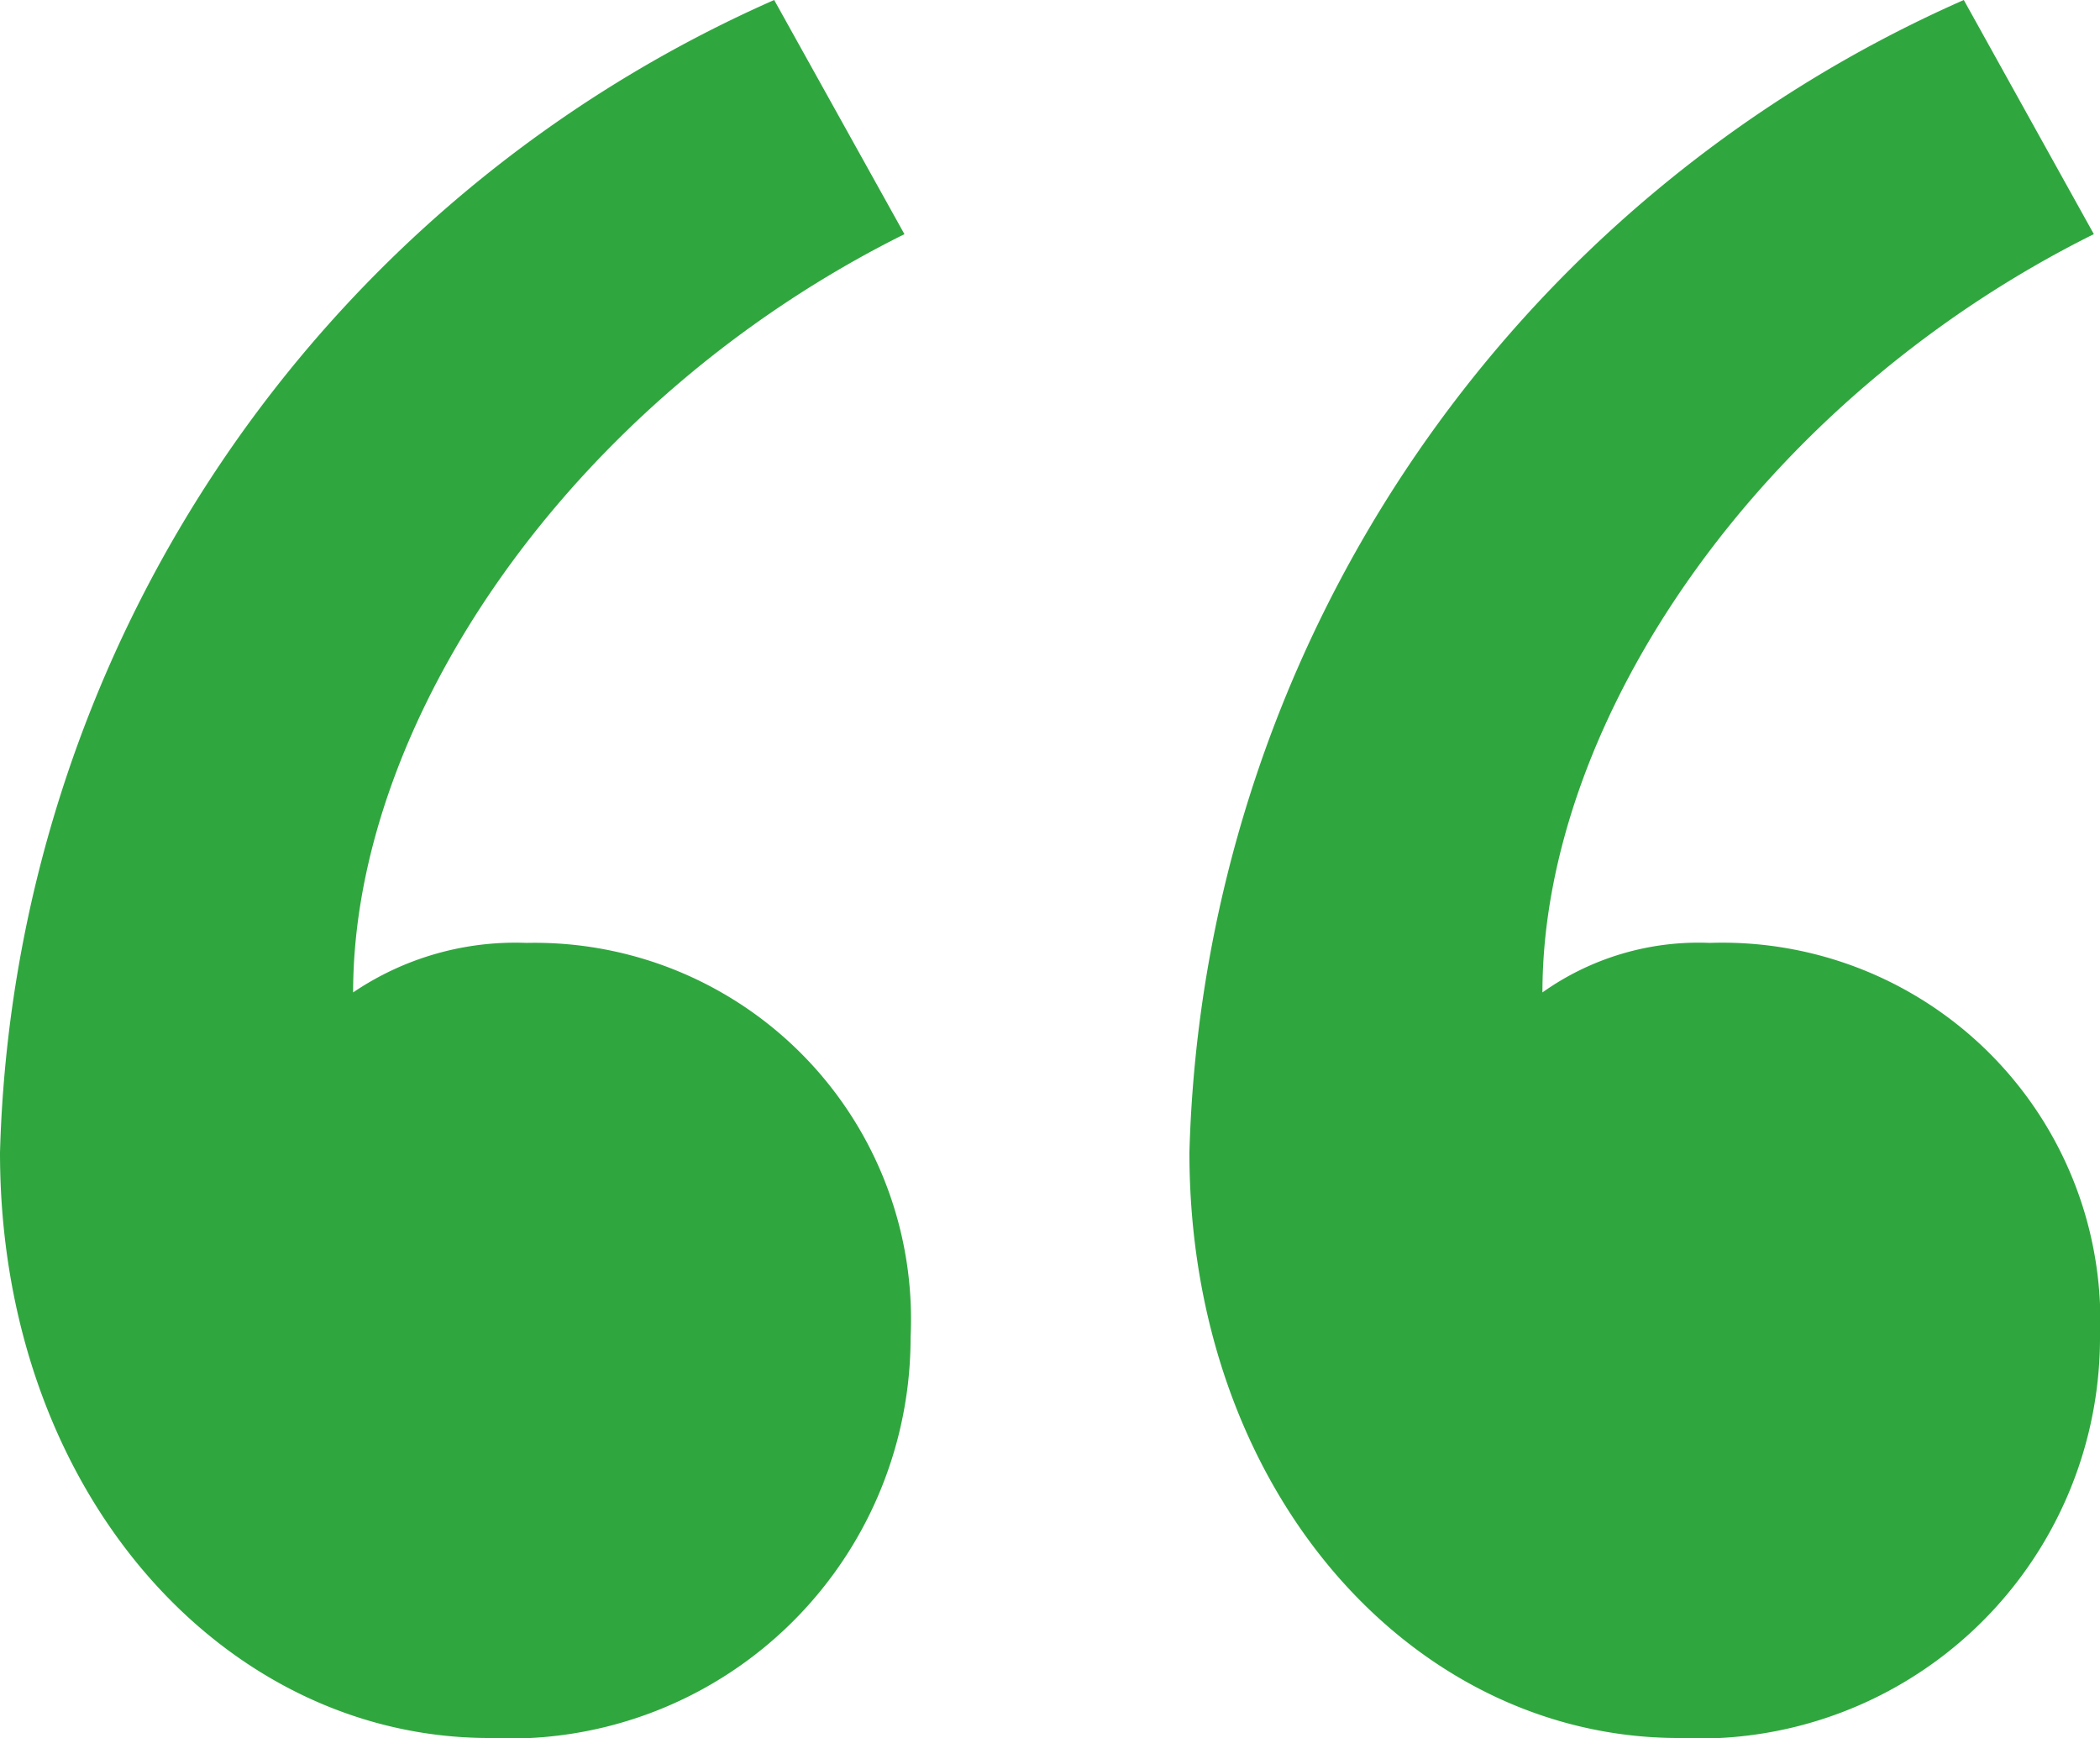 <svg xmlns="http://www.w3.org/2000/svg" width="21.201" height="17.546" viewBox="0 0 21.201 17.546"><path d="M19.115-11.188,17.8-13.552A13.11,13.11,0,0,0,9.984-1.917c0,3.422,2.251,5.911,4.941,5.911A4.046,4.046,0,0,0,19.177-.051,3.8,3.8,0,0,0,15.3-4.033a2.922,2.922,0,0,0-1.751.5C13.549-6.272,15.738-9.508,19.115-11.188Zm12.008,0-1.313-2.364A13.11,13.11,0,0,0,21.992-1.917c0,3.422,2.251,5.911,4.941,5.911A4.046,4.046,0,0,0,31.185-.051a3.816,3.816,0,0,0-3.94-3.982,2.722,2.722,0,0,0-1.689.5C25.556-6.272,27.745-9.508,31.122-11.188Z" transform="translate(-9.984 13.552)" fill="#30a63f"/></svg>